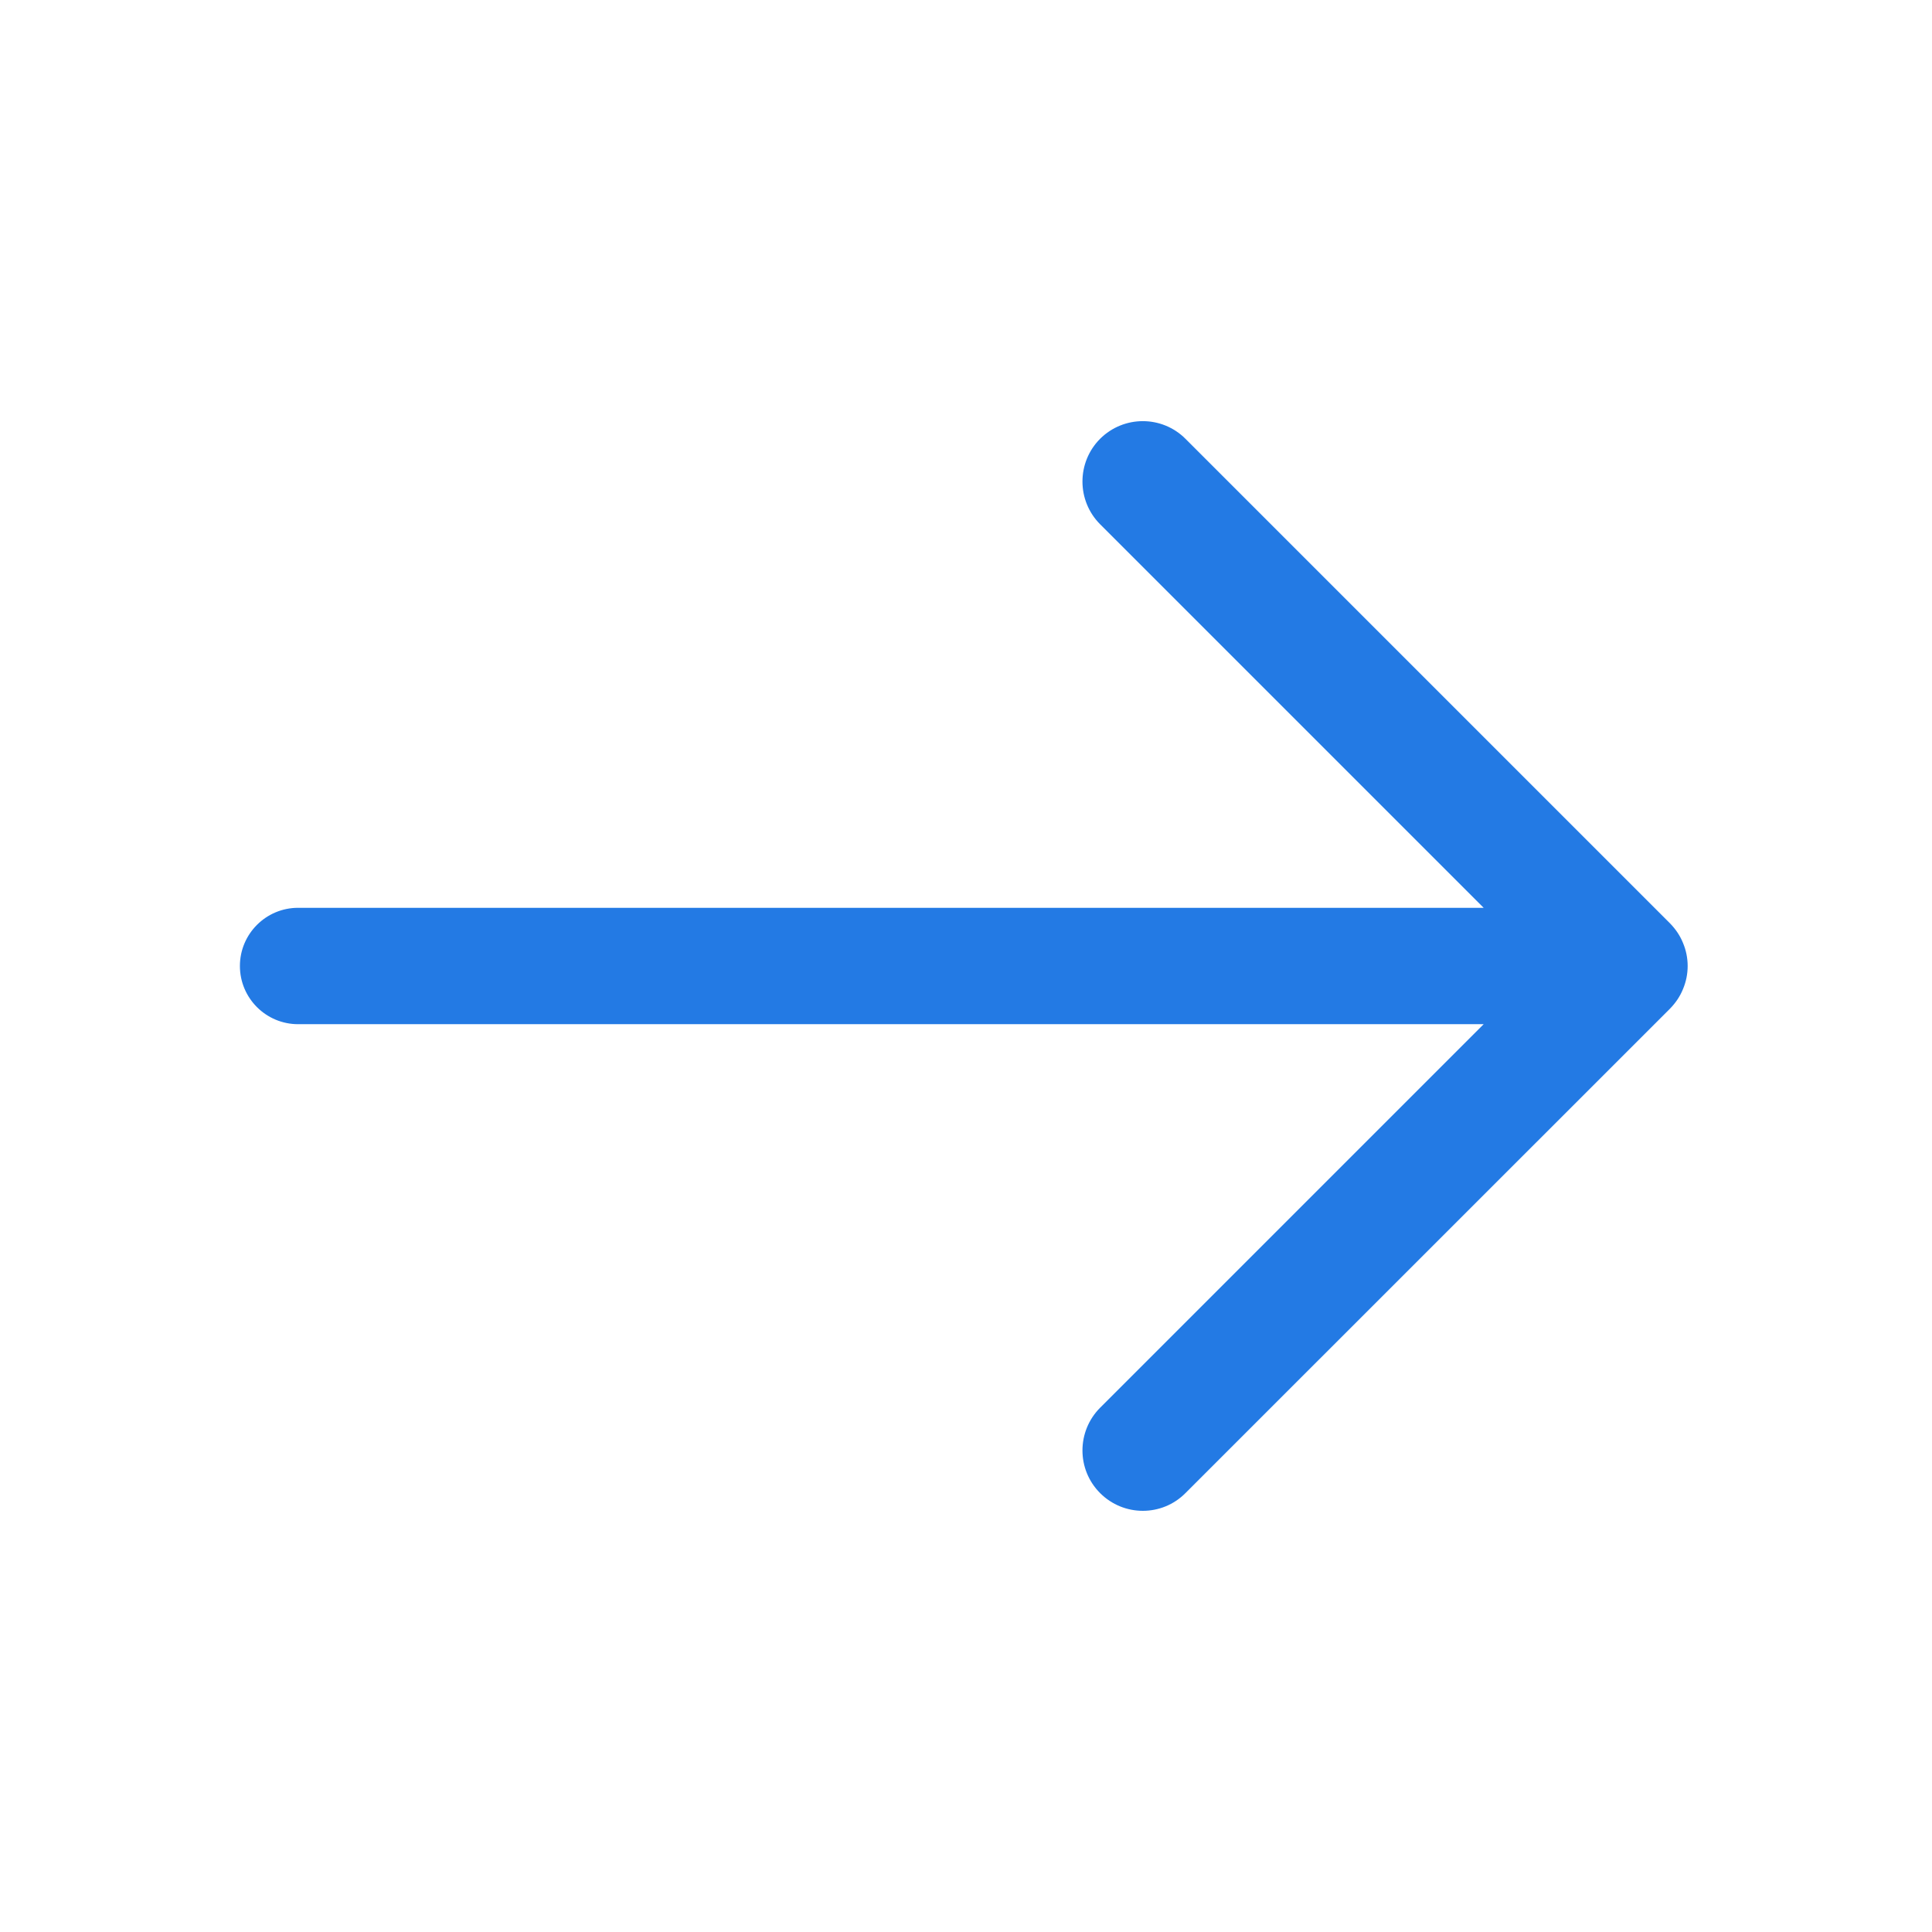 <svg width="17" height="17" viewBox="0 0 17 17" fill="none" xmlns="http://www.w3.org/2000/svg">
<path d="M14.694 8.124L10.431 3.861C10.224 3.654 9.888 3.654 9.68 3.861C9.473 4.069 9.473 4.405 9.68 4.613L13.055 7.988H2.623C2.341 7.988 2.111 8.217 2.111 8.5C2.111 8.783 2.341 9.012 2.623 9.012H13.055L9.68 12.387C9.473 12.595 9.473 12.931 9.68 13.138C9.784 13.242 9.92 13.294 10.056 13.294C10.192 13.294 10.328 13.242 10.431 13.138L14.694 8.876C14.743 8.826 14.783 8.768 14.809 8.703C14.836 8.639 14.85 8.57 14.85 8.5C14.85 8.43 14.836 8.361 14.809 8.297C14.783 8.232 14.743 8.174 14.694 8.124Z" fill="#237AE4"/>
</svg>
